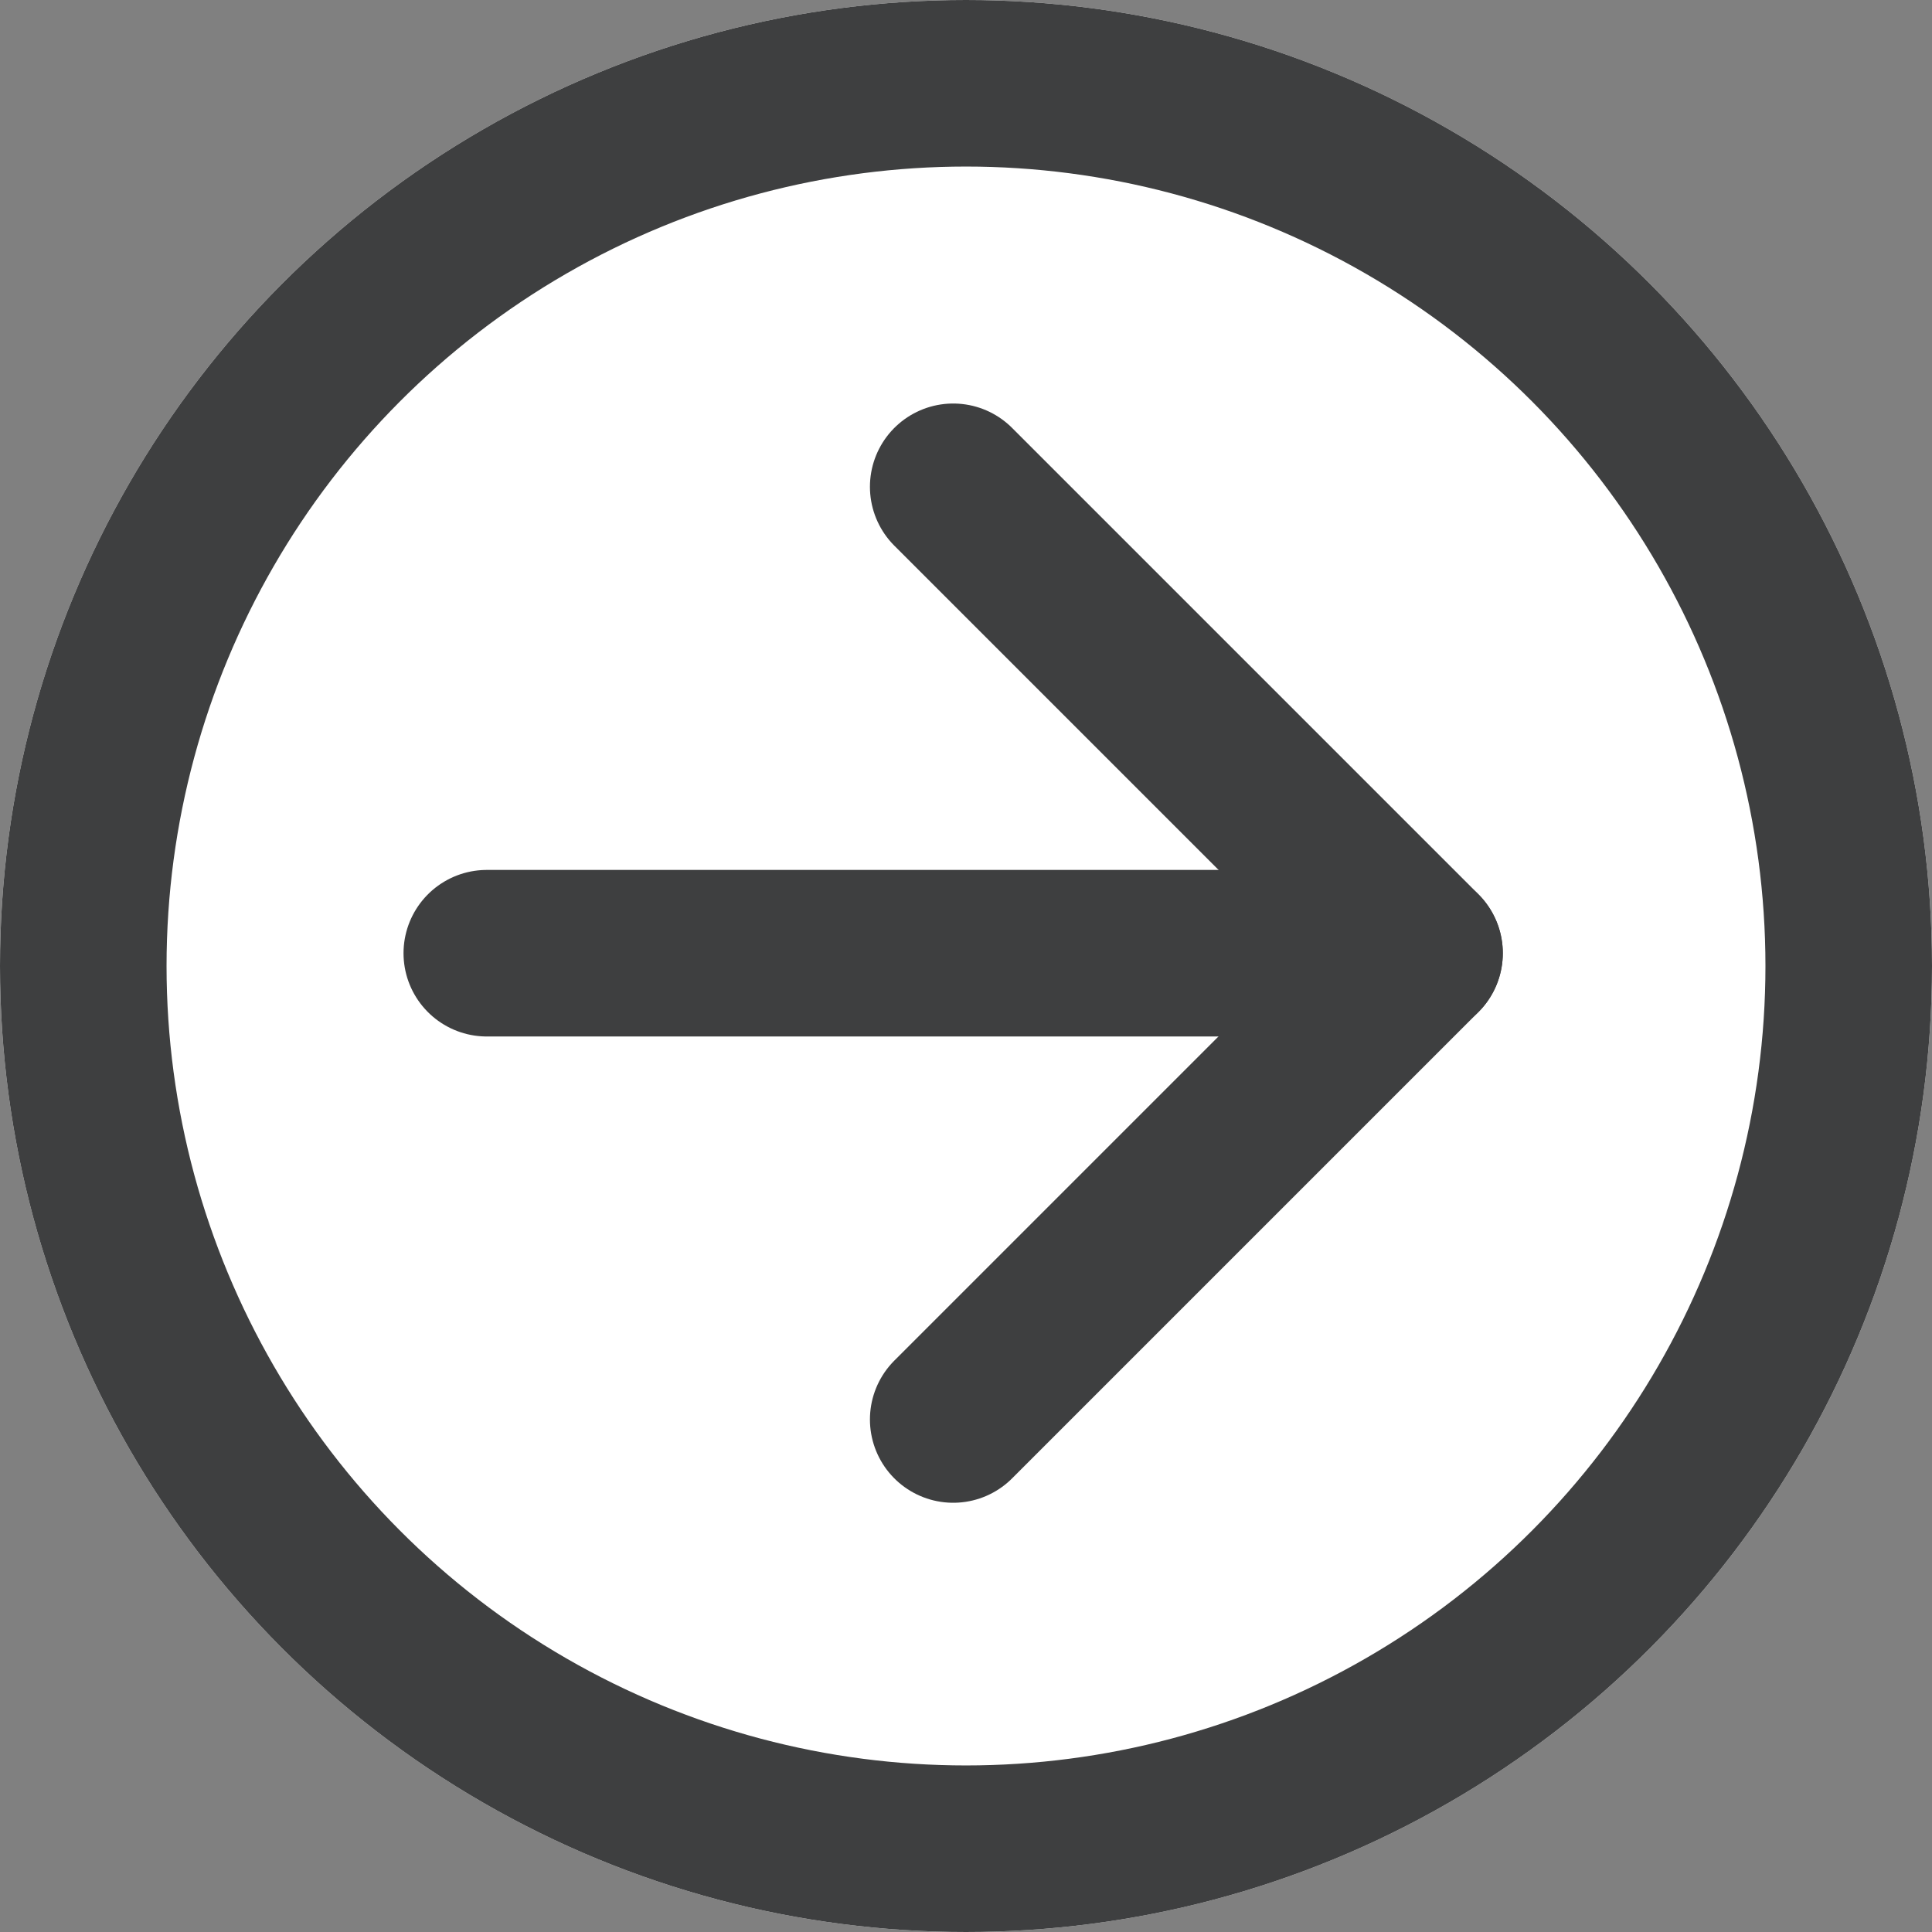 <?xml version="1.0" encoding="UTF-8"?>
<svg xmlns="http://www.w3.org/2000/svg" width="29" height="29" viewBox="0 0 29 29">
  <rect x="0" y="0" width="29" height="29" fill="#808080" stroke="none"/>
  <g id="Group_14" data-name="Group 14" transform="translate(-743 -1888)">
    <g id="Ellipse_3" data-name="Ellipse 3" transform="translate(743 1888)" fill="#fff" stroke="#3e3f40" stroke-width="2.5">
      <circle cx="14.5" cy="14.5" r="14.5" stroke="none"></circle>
      <circle cx="14.5" cy="14.5" r="13.25" fill="none"></circle>
    </g>
    <g id="Icon_feather-arrow-right" data-name="Icon feather-arrow-right" transform="translate(750.307 1895.307)">
      <path id="Path_41" data-name="Path 41" d="M7.5,18h14" transform="translate(-7.5 -10.999)" fill="none" stroke="#3e3f40" stroke-linecap="round" stroke-linejoin="round" stroke-width="2.5"></path>
      <path id="Path_42" data-name="Path 42" d="M18,7.5l7,7-7,7" transform="translate(-10.999 -7.5)" fill="none" stroke="#3e3f40" stroke-linecap="round" stroke-linejoin="round" stroke-width="2.5"></path>
    </g>
  </g>
</svg>
